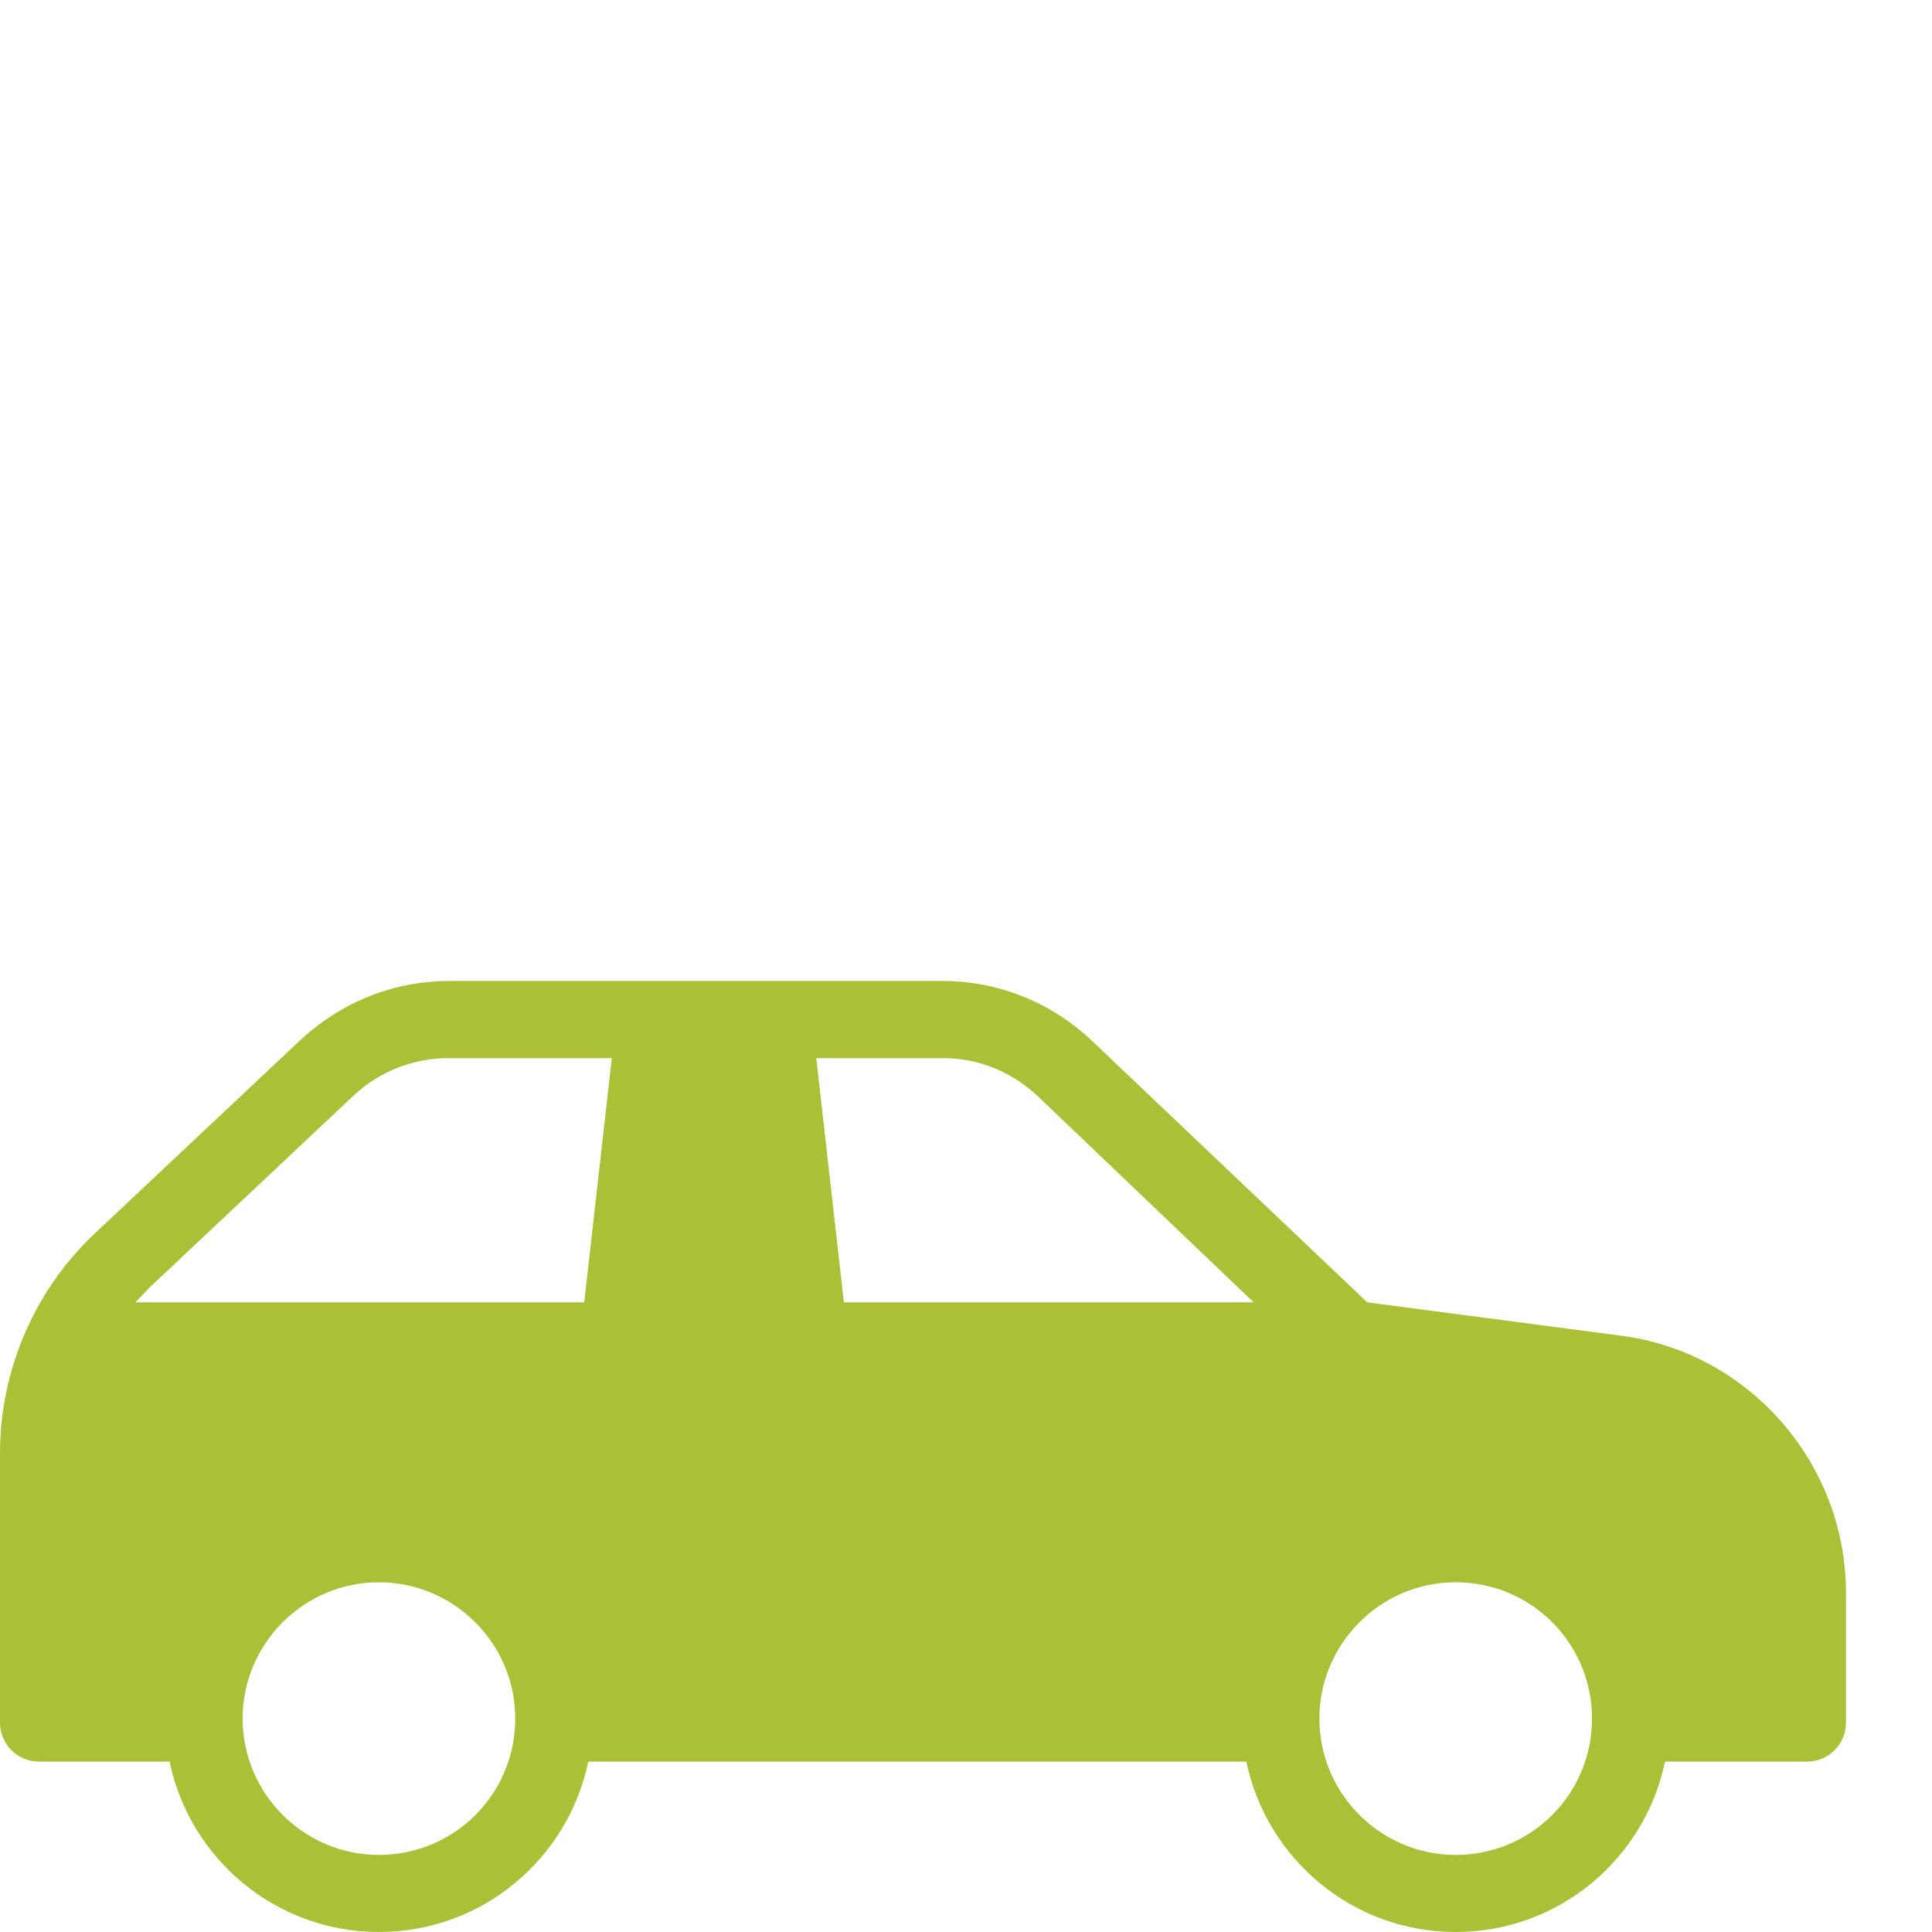 <?xml version="1.0" encoding="UTF-8"?>
<!-- Generator: Adobe Illustrator 28.3.0, SVG Export Plug-In . SVG Version: 6.00 Build 0)  -->
<svg xmlns="http://www.w3.org/2000/svg" xmlns:xlink="http://www.w3.org/1999/xlink" version="1.1" id="Layer_1" x="0px" y="0px" viewBox="0 0 23.81 23.81" style="enable-background:new 0 0 23.81 23.81;" xml:space="preserve">
<style type="text/css">
	.st0{display:none;fill:#ACC037;}
	.st1{fill:#ACC037;}
	.st2{display:none;}
	.st3{display:inline;fill:#ACC037;}
</style>
<path class="st0" d="M8.09,8.91v-1.7c0-0.23,0.19-0.43,0.43-0.43s0.43,0.19,0.43,0.43v1.7c0,0.23-0.19,0.43-0.43,0.43  S8.09,9.15,8.09,8.91z M3.7,11.08c0.08,0.08,0.19,0.12,0.3,0.12s0.22-0.04,0.3-0.12c0.17-0.17,0.17-0.44,0-0.6l-1.2-1.2  c-0.17-0.17-0.44-0.17-0.6,0c-0.17,0.17-0.17,0.44,0,0.6L3.7,11.08z M2.13,14.87h-1.7C0.19,14.87,0,15.06,0,15.3  s0.19,0.43,0.43,0.43h1.7c0.24,0,0.43-0.19,0.43-0.43S2.36,14.87,2.13,14.87z M13.03,11.21c0.11,0,0.22-0.04,0.3-0.12l1.2-1.2  c0.17-0.17,0.17-0.44,0-0.6c-0.17-0.17-0.44-0.17-0.6,0l-1.2,1.2c-0.17,0.17-0.17,0.44,0,0.6C12.81,11.17,12.92,11.21,13.03,11.21z   M16.6,14.87h-1.7c-0.24,0-0.43,0.19-0.43,0.43s0.19,0.43,0.43,0.43h1.7c0.24,0,0.43-0.19,0.43-0.43S16.83,14.87,16.6,14.87z   M13.62,15.3c0,1.61-0.78,3.15-2.07,4.11c-0.3,0.22-0.48,0.59-0.48,1v1.28c0,1.17-0.95,2.13-2.13,2.13H8.09  c-1.17,0-2.13-0.95-2.13-2.13V20.4c0-0.4-0.19-0.78-0.5-1.01c-1.52-1.13-2.28-3.01-1.99-4.9c0.34-2.22,2.22-4.01,4.46-4.26  c1.45-0.16,2.91,0.3,3.99,1.27C13,12.46,13.62,13.85,13.62,15.3z M6.81,20.41v0.85h3.41v-0.85H6.81z M12.77,15.3  c0-1.21-0.52-2.37-1.42-3.17c-0.79-0.71-1.78-1.08-2.83-1.08c-0.16,0-0.33,0.01-0.5,0.03c-1.87,0.21-3.43,1.7-3.71,3.55  c-0.24,1.58,0.39,3.14,1.66,4.09c0.3,0.23,0.53,0.53,0.68,0.88c0.05-0.02,0.11-0.03,0.16-0.03h3.41c0.06,0,0.11,0.01,0.16,0.03  c0.14-0.34,0.37-0.65,0.66-0.87C12.14,17.91,12.77,16.66,12.77,15.3z"></path>
<path class="st1" d="M0,17.91l0,3.32c0,0.26,0.21,0.48,0.48,0.48h1.61c0.25,1.2,1.31,2.1,2.58,2.1s2.33-0.9,2.58-2.1h8.11  c0.25,1.2,1.31,2.1,2.58,2.1c1.27,0,2.33-0.9,2.58-2.1h1.75c0.26,0,0.48-0.21,0.48-0.48v-1.6c0-1.6-1.2-2.97-2.78-3.17l-3.12-0.41  l-3.4-3.23c-0.5-0.47-1.15-0.73-1.83-0.73H5.53c-0.68,0-1.32,0.26-1.82,0.72l-2.53,2.38C0.43,15.89,0,16.88,0,17.91z M5.53,13.04  h2.01L7.2,16.05H1.67c0.05-0.06,0.11-0.11,0.16-0.17l2.53-2.38C4.68,13.2,5.1,13.04,5.53,13.04z M15.45,16.05H10.4l-0.34-3.01h1.56  c0.44,0,0.85,0.17,1.17,0.47L15.45,16.05z M16.26,21.18c0-0.92,0.75-1.68,1.68-1.68s1.68,0.75,1.68,1.68s-0.75,1.68-1.68,1.68  C17.01,22.86,16.26,22.1,16.26,21.18z M2.99,21.18c0-0.92,0.75-1.68,1.68-1.68c0.92,0,1.68,0.75,1.68,1.68s-0.75,1.68-1.68,1.68  C3.74,22.86,2.99,22.1,2.99,21.18z"></path>
<g class="st2">
	<path class="st3" d="M17.81,16.28L10.16,9.5l-0.5-0.44L9.16,9.5l-1.43,1.26v-0.04H4.71v2.7l-3.21,2.86L0,17.61h2.92v6.2H16.4v-6.2   h2.92L17.81,16.28z M15.63,16.84v6.2H3.69v-6.2H2.03l3.48-3.07v-2.28h1.49v0.99l2.67-2.4l7.65,6.78h-1.68V16.84z"></path>
	<path class="st3" d="M7.71,21.15c-0.08,0-0.15-0.04-0.21-0.1c-0.1-0.12-0.1-0.31,0.02-0.41c0.33-0.29,0.52-0.68,0.52-1.08   s-0.17-0.79-0.5-1.1c-0.46-0.41-0.7-0.95-0.7-1.53s0.27-1.12,0.71-1.51c0.12-0.1,0.31-0.1,0.41,0.02s0.1,0.31-0.02,0.41   c-0.33,0.29-0.52,0.68-0.52,1.08c0,0.41,0.17,0.79,0.5,1.1c0.46,0.41,0.7,0.95,0.7,1.53s-0.27,1.12-0.71,1.51   C7.84,21.13,7.77,21.15,7.71,21.15z"></path>
	<path class="st3" d="M9.54,21.16c-0.08,0-0.15-0.04-0.21-0.1c-0.1-0.12-0.1-0.31,0.02-0.41c0.33-0.29,0.52-0.68,0.52-1.08   s-0.17-0.79-0.5-1.1c-0.46-0.41-0.7-0.95-0.7-1.53s0.27-1.12,0.71-1.51c0.12-0.1,0.31-0.1,0.41,0.02c0.1,0.12,0.1,0.31-0.02,0.41   c-0.33,0.29-0.52,0.68-0.52,1.08c0,0.41,0.17,0.79,0.5,1.1c0.46,0.41,0.7,0.95,0.7,1.53s-0.27,1.12-0.71,1.51   C9.68,21.15,9.6,21.16,9.54,21.16z"></path>
	<path class="st3" d="M11.57,21.18c-0.08,0-0.15-0.04-0.21-0.1c-0.1-0.12-0.1-0.31,0.02-0.41c0.33-0.29,0.52-0.68,0.52-1.08   s-0.17-0.79-0.5-1.1c-0.46-0.41-0.7-0.95-0.7-1.53s0.27-1.12,0.71-1.51c0.12-0.1,0.31-0.1,0.41,0.02c0.1,0.12,0.1,0.31-0.02,0.41   c-0.33,0.29-0.52,0.68-0.52,1.08c0,0.41,0.17,0.79,0.5,1.1c0.46,0.41,0.7,0.95,0.7,1.53s-0.27,1.12-0.71,1.51   C11.71,21.16,11.65,21.18,11.57,21.18z"></path>
</g>
</svg>
